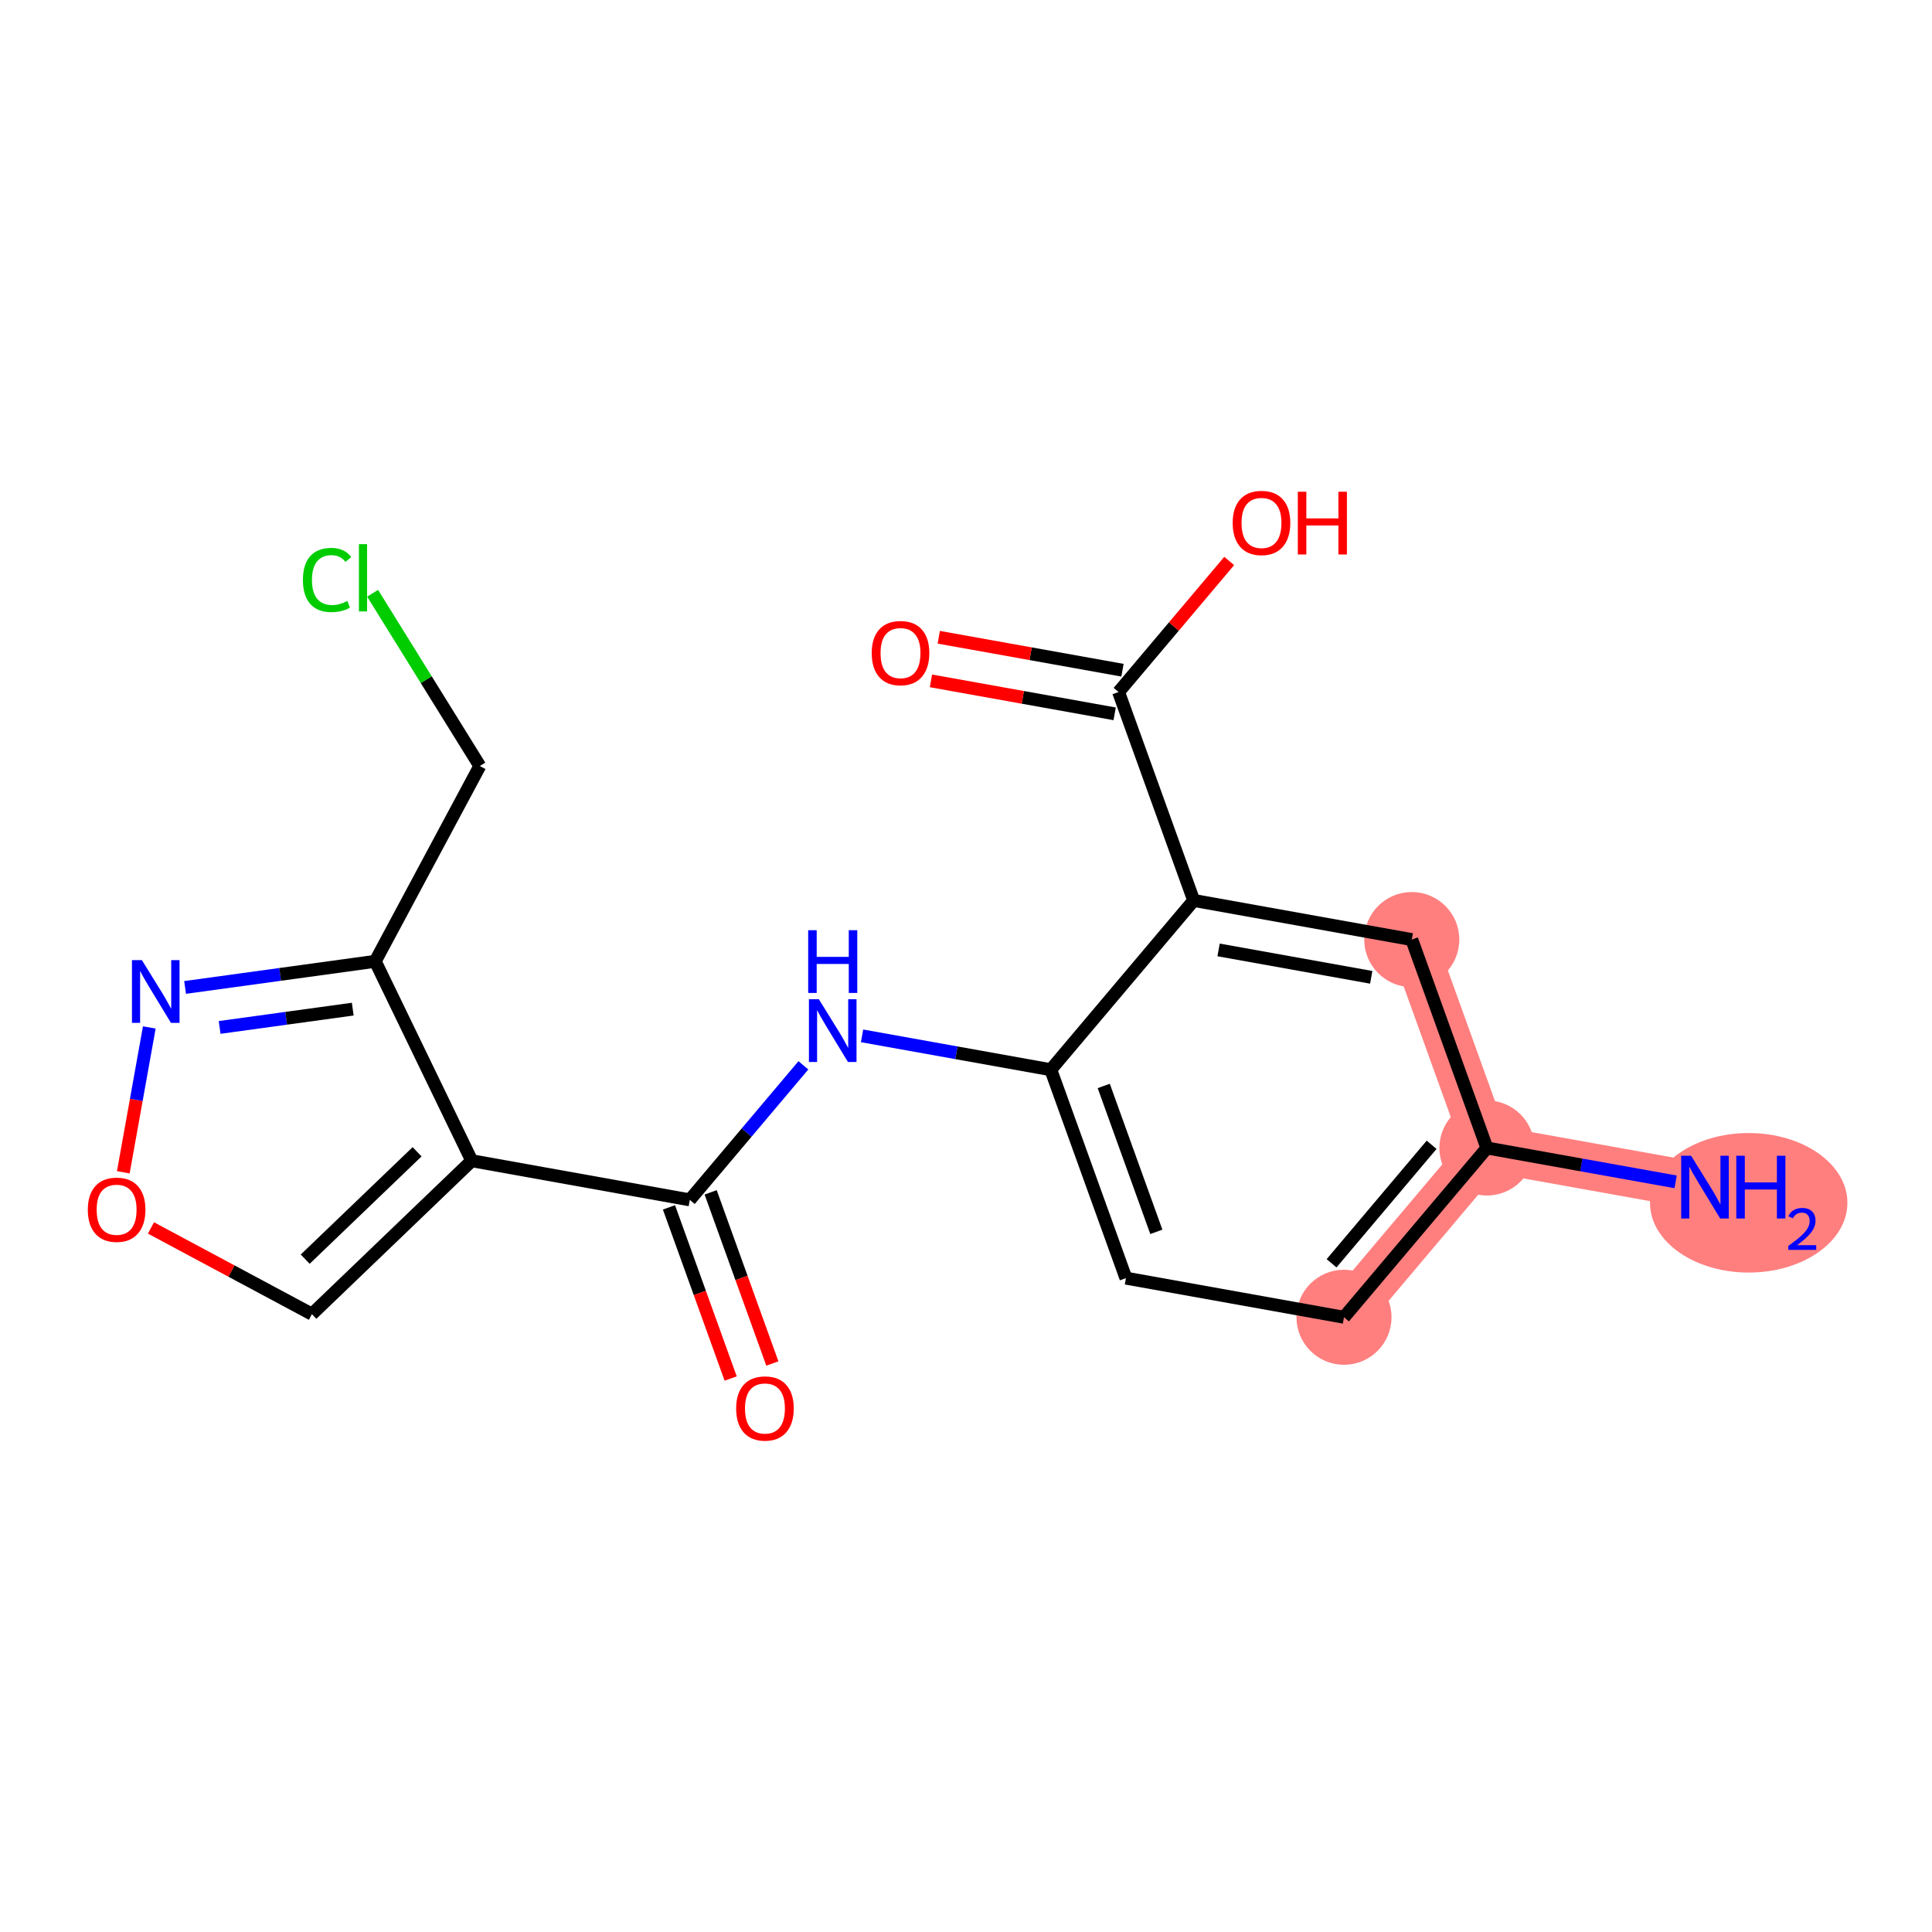 <?xml version='1.0' encoding='iso-8859-1'?>
<svg version='1.1' baseProfile='full'
              xmlns='http://www.w3.org/2000/svg'
                      xmlns:rdkit='http://www.rdkit.org/xml'
                      xmlns:xlink='http://www.w3.org/1999/xlink'
                  xml:space='preserve'
width='300px' height='300px' viewBox='0 0 300 300'>
<!-- END OF HEADER -->
<rect style='opacity:1.0;fill:#FFFFFF;stroke:none' width='300' height='300' x='0' y='0'> </rect>
<rect style='opacity:1.0;fill:#FFFFFF;stroke:none' width='300' height='300' x='0' y='0'> </rect>
<path d='M 264.747,184.335 L 230.887,178.258' style='fill:none;fill-rule:evenodd;stroke:#FF7F7F;stroke-width:7.3px;stroke-linecap:butt;stroke-linejoin:miter;stroke-opacity:1' />
<path d='M 230.887,178.258 L 208.694,204.544' style='fill:none;fill-rule:evenodd;stroke:#FF7F7F;stroke-width:7.3px;stroke-linecap:butt;stroke-linejoin:miter;stroke-opacity:1' />
<path d='M 230.887,178.258 L 219.219,145.896' style='fill:none;fill-rule:evenodd;stroke:#FF7F7F;stroke-width:7.3px;stroke-linecap:butt;stroke-linejoin:miter;stroke-opacity:1' />
<ellipse cx='271.537' cy='186.77' rx='14.827' ry='10.333'  style='fill:#FF7F7F;fill-rule:evenodd;stroke:#FF7F7F;stroke-width:1.0px;stroke-linecap:butt;stroke-linejoin:miter;stroke-opacity:1' />
<ellipse cx='230.887' cy='178.258' rx='6.88' ry='6.88'  style='fill:#FF7F7F;fill-rule:evenodd;stroke:#FF7F7F;stroke-width:1.0px;stroke-linecap:butt;stroke-linejoin:miter;stroke-opacity:1' />
<ellipse cx='208.694' cy='204.544' rx='6.88' ry='6.88'  style='fill:#FF7F7F;fill-rule:evenodd;stroke:#FF7F7F;stroke-width:1.0px;stroke-linecap:butt;stroke-linejoin:miter;stroke-opacity:1' />
<ellipse cx='219.219' cy='145.896' rx='6.88' ry='6.88'  style='fill:#FF7F7F;fill-rule:evenodd;stroke:#FF7F7F;stroke-width:1.0px;stroke-linecap:butt;stroke-linejoin:miter;stroke-opacity:1' />
<path class='bond-0 atom-0 atom-1' d='M 260.192,183.517 L 245.539,180.888' style='fill:none;fill-rule:evenodd;stroke:#0000FF;stroke-width:2.0px;stroke-linecap:butt;stroke-linejoin:miter;stroke-opacity:1' />
<path class='bond-0 atom-0 atom-1' d='M 245.539,180.888 L 230.887,178.258' style='fill:none;fill-rule:evenodd;stroke:#000000;stroke-width:2.0px;stroke-linecap:butt;stroke-linejoin:miter;stroke-opacity:1' />
<path class='bond-1 atom-1 atom-2' d='M 230.887,178.258 L 208.694,204.544' style='fill:none;fill-rule:evenodd;stroke:#000000;stroke-width:2.0px;stroke-linecap:butt;stroke-linejoin:miter;stroke-opacity:1' />
<path class='bond-1 atom-1 atom-2' d='M 222.301,177.763 L 206.766,196.163' style='fill:none;fill-rule:evenodd;stroke:#000000;stroke-width:2.0px;stroke-linecap:butt;stroke-linejoin:miter;stroke-opacity:1' />
<path class='bond-19 atom-19 atom-1' d='M 219.219,145.896 L 230.887,178.258' style='fill:none;fill-rule:evenodd;stroke:#000000;stroke-width:2.0px;stroke-linecap:butt;stroke-linejoin:miter;stroke-opacity:1' />
<path class='bond-2 atom-2 atom-3' d='M 208.694,204.544 L 174.834,198.468' style='fill:none;fill-rule:evenodd;stroke:#000000;stroke-width:2.0px;stroke-linecap:butt;stroke-linejoin:miter;stroke-opacity:1' />
<path class='bond-3 atom-3 atom-4' d='M 174.834,198.468 L 163.166,166.105' style='fill:none;fill-rule:evenodd;stroke:#000000;stroke-width:2.0px;stroke-linecap:butt;stroke-linejoin:miter;stroke-opacity:1' />
<path class='bond-3 atom-3 atom-4' d='M 179.556,191.28 L 171.388,168.626' style='fill:none;fill-rule:evenodd;stroke:#000000;stroke-width:2.0px;stroke-linecap:butt;stroke-linejoin:miter;stroke-opacity:1' />
<path class='bond-4 atom-4 atom-5' d='M 163.166,166.105 L 148.513,163.476' style='fill:none;fill-rule:evenodd;stroke:#000000;stroke-width:2.0px;stroke-linecap:butt;stroke-linejoin:miter;stroke-opacity:1' />
<path class='bond-4 atom-4 atom-5' d='M 148.513,163.476 L 133.86,160.846' style='fill:none;fill-rule:evenodd;stroke:#0000FF;stroke-width:2.0px;stroke-linecap:butt;stroke-linejoin:miter;stroke-opacity:1' />
<path class='bond-14 atom-4 atom-15' d='M 163.166,166.105 L 185.358,139.82' style='fill:none;fill-rule:evenodd;stroke:#000000;stroke-width:2.0px;stroke-linecap:butt;stroke-linejoin:miter;stroke-opacity:1' />
<path class='bond-5 atom-5 atom-6' d='M 124.751,165.424 L 115.932,175.869' style='fill:none;fill-rule:evenodd;stroke:#0000FF;stroke-width:2.0px;stroke-linecap:butt;stroke-linejoin:miter;stroke-opacity:1' />
<path class='bond-5 atom-5 atom-6' d='M 115.932,175.869 L 107.113,186.315' style='fill:none;fill-rule:evenodd;stroke:#000000;stroke-width:2.0px;stroke-linecap:butt;stroke-linejoin:miter;stroke-opacity:1' />
<path class='bond-6 atom-6 atom-7' d='M 103.877,187.481 L 108.668,200.769' style='fill:none;fill-rule:evenodd;stroke:#000000;stroke-width:2.0px;stroke-linecap:butt;stroke-linejoin:miter;stroke-opacity:1' />
<path class='bond-6 atom-6 atom-7' d='M 108.668,200.769 L 113.458,214.057' style='fill:none;fill-rule:evenodd;stroke:#FF0000;stroke-width:2.0px;stroke-linecap:butt;stroke-linejoin:miter;stroke-opacity:1' />
<path class='bond-6 atom-6 atom-7' d='M 110.349,185.148 L 115.14,198.436' style='fill:none;fill-rule:evenodd;stroke:#000000;stroke-width:2.0px;stroke-linecap:butt;stroke-linejoin:miter;stroke-opacity:1' />
<path class='bond-6 atom-6 atom-7' d='M 115.14,198.436 L 119.931,211.724' style='fill:none;fill-rule:evenodd;stroke:#FF0000;stroke-width:2.0px;stroke-linecap:butt;stroke-linejoin:miter;stroke-opacity:1' />
<path class='bond-7 atom-6 atom-8' d='M 107.113,186.315 L 73.252,180.238' style='fill:none;fill-rule:evenodd;stroke:#000000;stroke-width:2.0px;stroke-linecap:butt;stroke-linejoin:miter;stroke-opacity:1' />
<path class='bond-8 atom-8 atom-9' d='M 73.252,180.238 L 48.434,204.06' style='fill:none;fill-rule:evenodd;stroke:#000000;stroke-width:2.0px;stroke-linecap:butt;stroke-linejoin:miter;stroke-opacity:1' />
<path class='bond-8 atom-8 atom-9' d='M 64.765,178.848 L 47.392,195.523' style='fill:none;fill-rule:evenodd;stroke:#000000;stroke-width:2.0px;stroke-linecap:butt;stroke-linejoin:miter;stroke-opacity:1' />
<path class='bond-20 atom-12 atom-8' d='M 58.266,149.273 L 73.252,180.238' style='fill:none;fill-rule:evenodd;stroke:#000000;stroke-width:2.0px;stroke-linecap:butt;stroke-linejoin:miter;stroke-opacity:1' />
<path class='bond-9 atom-9 atom-10' d='M 48.434,204.06 L 35.937,197.367' style='fill:none;fill-rule:evenodd;stroke:#000000;stroke-width:2.0px;stroke-linecap:butt;stroke-linejoin:miter;stroke-opacity:1' />
<path class='bond-9 atom-9 atom-10' d='M 35.937,197.367 L 23.441,190.674' style='fill:none;fill-rule:evenodd;stroke:#FF0000;stroke-width:2.0px;stroke-linecap:butt;stroke-linejoin:miter;stroke-opacity:1' />
<path class='bond-10 atom-10 atom-11' d='M 19.147,182.031 L 21.165,170.787' style='fill:none;fill-rule:evenodd;stroke:#FF0000;stroke-width:2.0px;stroke-linecap:butt;stroke-linejoin:miter;stroke-opacity:1' />
<path class='bond-10 atom-10 atom-11' d='M 21.165,170.787 L 23.183,159.542' style='fill:none;fill-rule:evenodd;stroke:#0000FF;stroke-width:2.0px;stroke-linecap:butt;stroke-linejoin:miter;stroke-opacity:1' />
<path class='bond-11 atom-11 atom-12' d='M 28.74,153.331 L 43.503,151.302' style='fill:none;fill-rule:evenodd;stroke:#0000FF;stroke-width:2.0px;stroke-linecap:butt;stroke-linejoin:miter;stroke-opacity:1' />
<path class='bond-11 atom-11 atom-12' d='M 43.503,151.302 L 58.266,149.273' style='fill:none;fill-rule:evenodd;stroke:#000000;stroke-width:2.0px;stroke-linecap:butt;stroke-linejoin:miter;stroke-opacity:1' />
<path class='bond-11 atom-11 atom-12' d='M 34.105,159.539 L 44.44,158.118' style='fill:none;fill-rule:evenodd;stroke:#0000FF;stroke-width:2.0px;stroke-linecap:butt;stroke-linejoin:miter;stroke-opacity:1' />
<path class='bond-11 atom-11 atom-12' d='M 44.44,158.118 L 54.774,156.698' style='fill:none;fill-rule:evenodd;stroke:#000000;stroke-width:2.0px;stroke-linecap:butt;stroke-linejoin:miter;stroke-opacity:1' />
<path class='bond-12 atom-12 atom-13' d='M 58.266,149.273 L 74.508,118.948' style='fill:none;fill-rule:evenodd;stroke:#000000;stroke-width:2.0px;stroke-linecap:butt;stroke-linejoin:miter;stroke-opacity:1' />
<path class='bond-13 atom-13 atom-14' d='M 74.508,118.948 L 66.184,105.536' style='fill:none;fill-rule:evenodd;stroke:#000000;stroke-width:2.0px;stroke-linecap:butt;stroke-linejoin:miter;stroke-opacity:1' />
<path class='bond-13 atom-13 atom-14' d='M 66.184,105.536 L 57.86,92.124' style='fill:none;fill-rule:evenodd;stroke:#00CC00;stroke-width:2.0px;stroke-linecap:butt;stroke-linejoin:miter;stroke-opacity:1' />
<path class='bond-15 atom-15 atom-16' d='M 185.358,139.82 L 173.691,107.457' style='fill:none;fill-rule:evenodd;stroke:#000000;stroke-width:2.0px;stroke-linecap:butt;stroke-linejoin:miter;stroke-opacity:1' />
<path class='bond-18 atom-15 atom-19' d='M 185.358,139.82 L 219.219,145.896' style='fill:none;fill-rule:evenodd;stroke:#000000;stroke-width:2.0px;stroke-linecap:butt;stroke-linejoin:miter;stroke-opacity:1' />
<path class='bond-18 atom-15 atom-19' d='M 189.222,147.503 L 212.924,151.757' style='fill:none;fill-rule:evenodd;stroke:#000000;stroke-width:2.0px;stroke-linecap:butt;stroke-linejoin:miter;stroke-opacity:1' />
<path class='bond-16 atom-16 atom-17' d='M 174.298,104.071 L 160.034,101.512' style='fill:none;fill-rule:evenodd;stroke:#000000;stroke-width:2.0px;stroke-linecap:butt;stroke-linejoin:miter;stroke-opacity:1' />
<path class='bond-16 atom-16 atom-17' d='M 160.034,101.512 L 145.77,98.952' style='fill:none;fill-rule:evenodd;stroke:#FF0000;stroke-width:2.0px;stroke-linecap:butt;stroke-linejoin:miter;stroke-opacity:1' />
<path class='bond-16 atom-16 atom-17' d='M 173.083,110.844 L 158.819,108.284' style='fill:none;fill-rule:evenodd;stroke:#000000;stroke-width:2.0px;stroke-linecap:butt;stroke-linejoin:miter;stroke-opacity:1' />
<path class='bond-16 atom-16 atom-17' d='M 158.819,108.284 L 144.555,105.724' style='fill:none;fill-rule:evenodd;stroke:#FF0000;stroke-width:2.0px;stroke-linecap:butt;stroke-linejoin:miter;stroke-opacity:1' />
<path class='bond-17 atom-16 atom-18' d='M 173.691,107.457 L 182.28,97.284' style='fill:none;fill-rule:evenodd;stroke:#000000;stroke-width:2.0px;stroke-linecap:butt;stroke-linejoin:miter;stroke-opacity:1' />
<path class='bond-17 atom-16 atom-18' d='M 182.28,97.284 L 190.87,87.109' style='fill:none;fill-rule:evenodd;stroke:#FF0000;stroke-width:2.0px;stroke-linecap:butt;stroke-linejoin:miter;stroke-opacity:1' />
<path  class='atom-0' d='M 262.594 179.464
L 265.786 184.624
Q 266.102 185.133, 266.612 186.055
Q 267.121 186.977, 267.148 187.032
L 267.148 179.464
L 268.442 179.464
L 268.442 189.206
L 267.107 189.206
L 263.681 183.564
Q 263.282 182.904, 262.855 182.147
Q 262.442 181.39, 262.318 181.156
L 262.318 189.206
L 261.052 189.206
L 261.052 179.464
L 262.594 179.464
' fill='#0000FF'/>
<path  class='atom-0' d='M 269.611 179.464
L 270.932 179.464
L 270.932 183.605
L 275.914 183.605
L 275.914 179.464
L 277.235 179.464
L 277.235 189.206
L 275.914 189.206
L 275.914 184.706
L 270.932 184.706
L 270.932 189.206
L 269.611 189.206
L 269.611 179.464
' fill='#0000FF'/>
<path  class='atom-0' d='M 277.707 188.864
Q 277.943 188.256, 278.506 187.92
Q 279.069 187.575, 279.85 187.575
Q 280.822 187.575, 281.367 188.101
Q 281.912 188.628, 281.912 189.564
Q 281.912 190.517, 281.204 191.407
Q 280.504 192.297, 279.051 193.351
L 282.021 193.351
L 282.021 194.077
L 277.689 194.077
L 277.689 193.469
Q 278.888 192.615, 279.596 191.979
Q 280.314 191.344, 280.659 190.771
Q 281.004 190.199, 281.004 189.609
Q 281.004 188.991, 280.695 188.646
Q 280.386 188.301, 279.85 188.301
Q 279.333 188.301, 278.988 188.51
Q 278.642 188.719, 278.397 189.182
L 277.707 188.864
' fill='#0000FF'/>
<path  class='atom-5' d='M 127.152 155.158
L 130.344 160.318
Q 130.661 160.827, 131.17 161.749
Q 131.679 162.671, 131.707 162.726
L 131.707 155.158
L 133 155.158
L 133 164.9
L 131.665 164.9
L 128.239 159.258
Q 127.84 158.598, 127.413 157.841
Q 127.001 157.084, 126.877 156.85
L 126.877 164.9
L 125.611 164.9
L 125.611 155.158
L 127.152 155.158
' fill='#0000FF'/>
<path  class='atom-5' d='M 125.494 144.441
L 126.815 144.441
L 126.815 148.583
L 131.796 148.583
L 131.796 144.441
L 133.117 144.441
L 133.117 154.183
L 131.796 154.183
L 131.796 149.684
L 126.815 149.684
L 126.815 154.183
L 125.494 154.183
L 125.494 144.441
' fill='#0000FF'/>
<path  class='atom-7' d='M 114.309 218.704
Q 114.309 216.365, 115.464 215.058
Q 116.62 213.751, 118.781 213.751
Q 120.941 213.751, 122.097 215.058
Q 123.253 216.365, 123.253 218.704
Q 123.253 221.071, 122.083 222.42
Q 120.914 223.755, 118.781 223.755
Q 116.634 223.755, 115.464 222.42
Q 114.309 221.085, 114.309 218.704
M 118.781 222.654
Q 120.267 222.654, 121.065 221.663
Q 121.877 220.658, 121.877 218.704
Q 121.877 216.792, 121.065 215.828
Q 120.267 214.851, 118.781 214.851
Q 117.295 214.851, 116.483 215.815
Q 115.685 216.778, 115.685 218.704
Q 115.685 220.672, 116.483 221.663
Q 117.295 222.654, 118.781 222.654
' fill='#FF0000'/>
<path  class='atom-10' d='M 13.636 187.845
Q 13.636 185.506, 14.792 184.199
Q 15.948 182.891, 18.108 182.891
Q 20.269 182.891, 21.425 184.199
Q 22.581 185.506, 22.581 187.845
Q 22.581 190.212, 21.411 191.561
Q 20.241 192.895, 18.108 192.895
Q 15.962 192.895, 14.792 191.561
Q 13.636 190.226, 13.636 187.845
M 18.108 191.795
Q 19.595 191.795, 20.393 190.804
Q 21.205 189.799, 21.205 187.845
Q 21.205 185.933, 20.393 184.969
Q 19.595 183.992, 18.108 183.992
Q 16.622 183.992, 15.81 184.956
Q 15.012 185.919, 15.012 187.845
Q 15.012 189.813, 15.81 190.804
Q 16.622 191.795, 18.108 191.795
' fill='#FF0000'/>
<path  class='atom-11' d='M 22.032 149.086
L 25.224 154.246
Q 25.54 154.755, 26.049 155.677
Q 26.559 156.599, 26.586 156.654
L 26.586 149.086
L 27.88 149.086
L 27.88 158.829
L 26.545 158.829
L 23.119 153.187
Q 22.72 152.526, 22.293 151.769
Q 21.88 151.013, 21.756 150.779
L 21.756 158.829
L 20.49 158.829
L 20.49 149.086
L 22.032 149.086
' fill='#0000FF'/>
<path  class='atom-14' d='M 47.037 90.055
Q 47.037 87.634, 48.166 86.368
Q 49.308 85.088, 51.468 85.088
Q 53.477 85.088, 54.551 86.505
L 53.642 87.248
Q 52.858 86.216, 51.468 86.216
Q 49.996 86.216, 49.212 87.207
Q 48.441 88.184, 48.441 90.055
Q 48.441 91.982, 49.239 92.973
Q 50.051 93.963, 51.62 93.963
Q 52.693 93.963, 53.945 93.317
L 54.331 94.349
Q 53.821 94.679, 53.051 94.872
Q 52.28 95.064, 51.427 95.064
Q 49.308 95.064, 48.166 93.771
Q 47.037 92.477, 47.037 90.055
' fill='#00CC00'/>
<path  class='atom-14' d='M 55.734 84.496
L 57 84.496
L 57 94.941
L 55.734 94.941
L 55.734 84.496
' fill='#00CC00'/>
<path  class='atom-17' d='M 135.358 101.409
Q 135.358 99.069, 136.514 97.762
Q 137.67 96.455, 139.83 96.455
Q 141.991 96.455, 143.147 97.762
Q 144.302 99.069, 144.302 101.409
Q 144.302 103.775, 143.133 105.124
Q 141.963 106.459, 139.83 106.459
Q 137.684 106.459, 136.514 105.124
Q 135.358 103.789, 135.358 101.409
M 139.83 105.358
Q 141.316 105.358, 142.114 104.367
Q 142.926 103.363, 142.926 101.409
Q 142.926 99.496, 142.114 98.533
Q 141.316 97.556, 139.83 97.556
Q 138.344 97.556, 137.532 98.519
Q 136.734 99.482, 136.734 101.409
Q 136.734 103.376, 137.532 104.367
Q 138.344 105.358, 139.83 105.358
' fill='#FF0000'/>
<path  class='atom-18' d='M 191.411 81.199
Q 191.411 78.86, 192.567 77.553
Q 193.723 76.246, 195.883 76.246
Q 198.044 76.246, 199.199 77.553
Q 200.355 78.86, 200.355 81.199
Q 200.355 83.566, 199.186 84.915
Q 198.016 86.249, 195.883 86.249
Q 193.737 86.249, 192.567 84.915
Q 191.411 83.58, 191.411 81.199
M 195.883 85.149
Q 197.369 85.149, 198.167 84.158
Q 198.979 83.153, 198.979 81.199
Q 198.979 79.287, 198.167 78.323
Q 197.369 77.346, 195.883 77.346
Q 194.397 77.346, 193.585 78.31
Q 192.787 79.273, 192.787 81.199
Q 192.787 83.167, 193.585 84.158
Q 194.397 85.149, 195.883 85.149
' fill='#FF0000'/>
<path  class='atom-18' d='M 201.525 76.356
L 202.846 76.356
L 202.846 80.498
L 207.827 80.498
L 207.827 76.356
L 209.148 76.356
L 209.148 86.098
L 207.827 86.098
L 207.827 81.598
L 202.846 81.598
L 202.846 86.098
L 201.525 86.098
L 201.525 76.356
' fill='#FF0000'/>
</svg>
